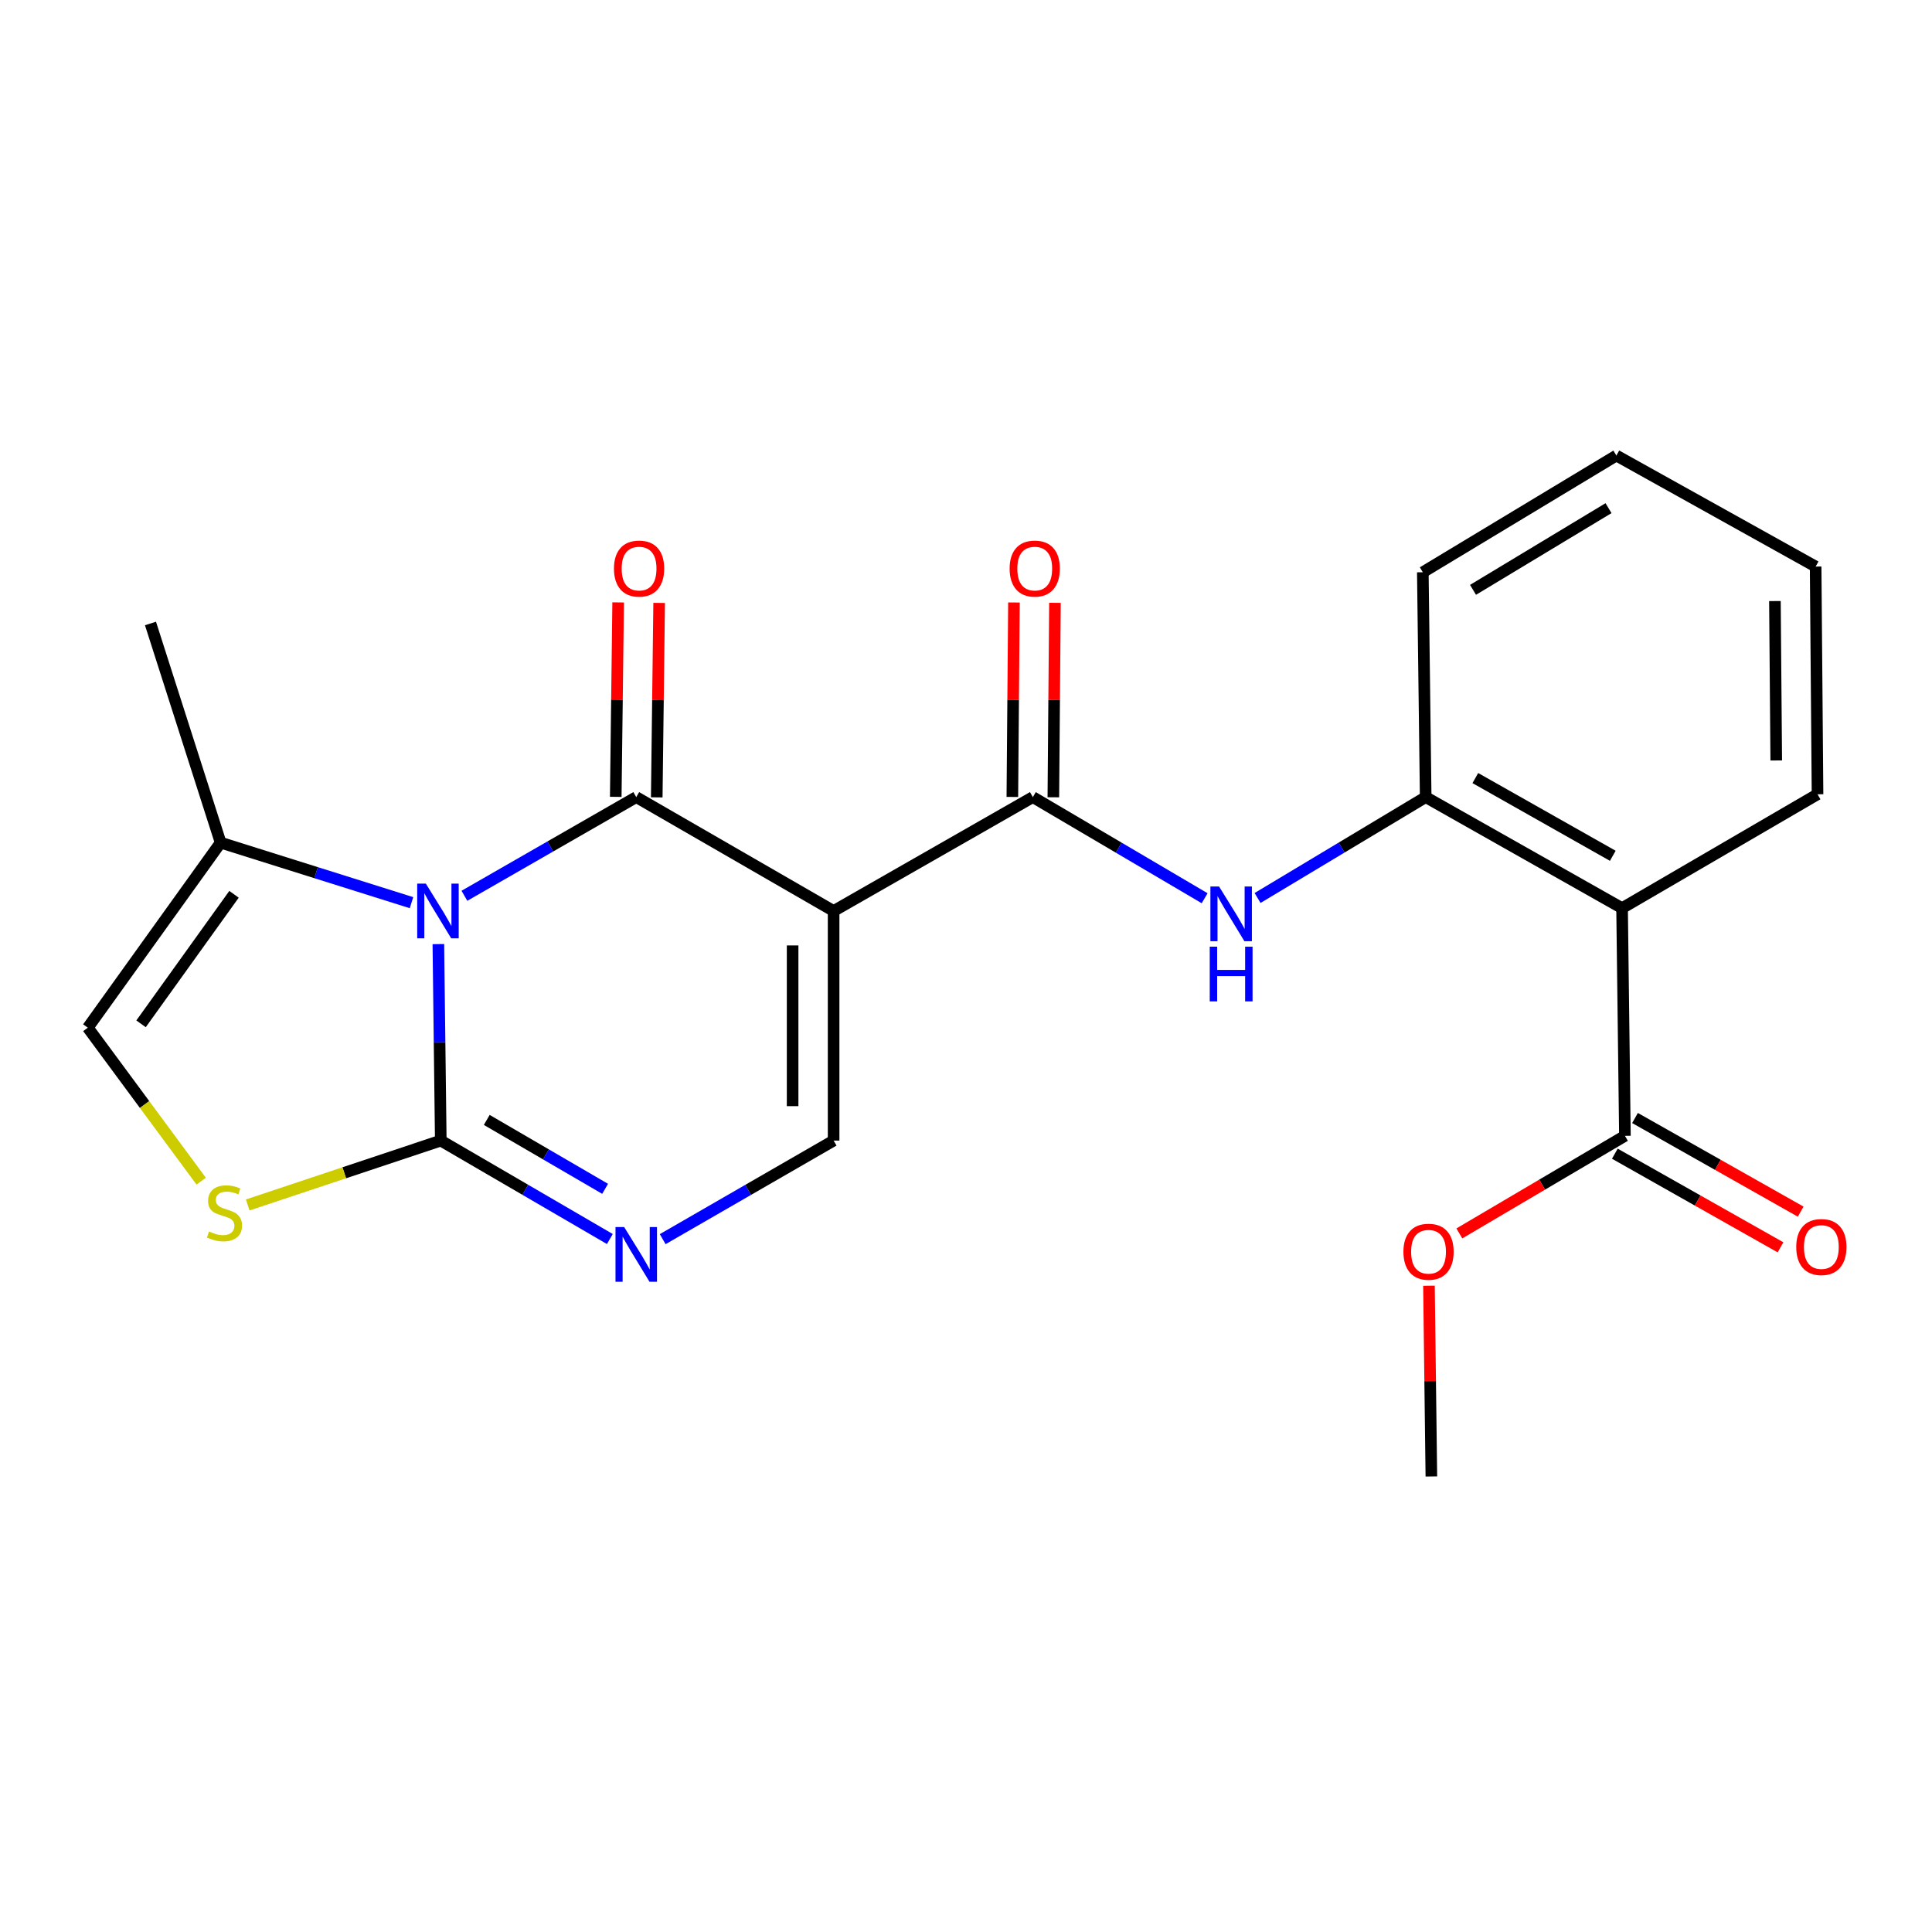 <?xml version='1.0' encoding='iso-8859-1'?>
<svg version='1.1' baseProfile='full'
              xmlns='http://www.w3.org/2000/svg'
                      xmlns:rdkit='http://www.rdkit.org/xml'
                      xmlns:xlink='http://www.w3.org/1999/xlink'
                  xml:space='preserve'
width='1000px' height='1000px' viewBox='0 0 1000 1000'>
<!-- END OF HEADER -->
<rect style='opacity:1.0;fill:#FFFFFF;stroke:none' width='1000' height='1000' x='0' y='0'> </rect>
<path class='bond-0' d='M 240.382,463.661 L 284.852,438.121' style='fill:none;fill-rule:evenodd;stroke:#0000FF;stroke-width:6px;stroke-linecap:butt;stroke-linejoin:miter;stroke-opacity:1' />
<path class='bond-0' d='M 284.852,438.121 L 329.322,412.581' style='fill:none;fill-rule:evenodd;stroke:#000000;stroke-width:6px;stroke-linecap:butt;stroke-linejoin:miter;stroke-opacity:1' />
<path class='bond-2' d='M 226.893,488.66 L 227.519,539.513' style='fill:none;fill-rule:evenodd;stroke:#0000FF;stroke-width:6px;stroke-linecap:butt;stroke-linejoin:miter;stroke-opacity:1' />
<path class='bond-2' d='M 227.519,539.513 L 228.145,590.366' style='fill:none;fill-rule:evenodd;stroke:#000000;stroke-width:6px;stroke-linecap:butt;stroke-linejoin:miter;stroke-opacity:1' />
<path class='bond-8' d='M 212.995,467.223 L 163.597,451.686' style='fill:none;fill-rule:evenodd;stroke:#0000FF;stroke-width:6px;stroke-linecap:butt;stroke-linejoin:miter;stroke-opacity:1' />
<path class='bond-8' d='M 163.597,451.686 L 114.199,436.148' style='fill:none;fill-rule:evenodd;stroke:#000000;stroke-width:6px;stroke-linecap:butt;stroke-linejoin:miter;stroke-opacity:1' />
<path class='bond-1' d='M 329.322,412.581 L 431.478,471.528' style='fill:none;fill-rule:evenodd;stroke:#000000;stroke-width:6px;stroke-linecap:butt;stroke-linejoin:miter;stroke-opacity:1' />
<path class='bond-13' d='M 339.932,412.712 L 340.553,362.388' style='fill:none;fill-rule:evenodd;stroke:#000000;stroke-width:6px;stroke-linecap:butt;stroke-linejoin:miter;stroke-opacity:1' />
<path class='bond-13' d='M 340.553,362.388 L 341.175,312.065' style='fill:none;fill-rule:evenodd;stroke:#FF0000;stroke-width:6px;stroke-linecap:butt;stroke-linejoin:miter;stroke-opacity:1' />
<path class='bond-13' d='M 318.712,412.45 L 319.334,362.126' style='fill:none;fill-rule:evenodd;stroke:#000000;stroke-width:6px;stroke-linecap:butt;stroke-linejoin:miter;stroke-opacity:1' />
<path class='bond-13' d='M 319.334,362.126 L 319.955,311.803' style='fill:none;fill-rule:evenodd;stroke:#FF0000;stroke-width:6px;stroke-linecap:butt;stroke-linejoin:miter;stroke-opacity:1' />
<path class='bond-3' d='M 431.478,471.528 L 534.601,412.581' style='fill:none;fill-rule:evenodd;stroke:#000000;stroke-width:6px;stroke-linecap:butt;stroke-linejoin:miter;stroke-opacity:1' />
<path class='bond-24' d='M 431.478,471.528 L 431.478,590.366' style='fill:none;fill-rule:evenodd;stroke:#000000;stroke-width:6px;stroke-linecap:butt;stroke-linejoin:miter;stroke-opacity:1' />
<path class='bond-24' d='M 410.257,489.354 L 410.257,572.541' style='fill:none;fill-rule:evenodd;stroke:#000000;stroke-width:6px;stroke-linecap:butt;stroke-linejoin:miter;stroke-opacity:1' />
<path class='bond-4' d='M 228.145,590.366 L 271.9,615.844' style='fill:none;fill-rule:evenodd;stroke:#000000;stroke-width:6px;stroke-linecap:butt;stroke-linejoin:miter;stroke-opacity:1' />
<path class='bond-4' d='M 271.9,615.844 L 315.655,641.321' style='fill:none;fill-rule:evenodd;stroke:#0000FF;stroke-width:6px;stroke-linecap:butt;stroke-linejoin:miter;stroke-opacity:1' />
<path class='bond-4' d='M 251.949,579.671 L 282.578,597.505' style='fill:none;fill-rule:evenodd;stroke:#000000;stroke-width:6px;stroke-linecap:butt;stroke-linejoin:miter;stroke-opacity:1' />
<path class='bond-4' d='M 282.578,597.505 L 313.206,615.339' style='fill:none;fill-rule:evenodd;stroke:#0000FF;stroke-width:6px;stroke-linecap:butt;stroke-linejoin:miter;stroke-opacity:1' />
<path class='bond-6' d='M 228.145,590.366 L 178.183,607.024' style='fill:none;fill-rule:evenodd;stroke:#000000;stroke-width:6px;stroke-linecap:butt;stroke-linejoin:miter;stroke-opacity:1' />
<path class='bond-6' d='M 178.183,607.024 L 128.222,623.681' style='fill:none;fill-rule:evenodd;stroke:#CCCC00;stroke-width:6px;stroke-linecap:butt;stroke-linejoin:miter;stroke-opacity:1' />
<path class='bond-9' d='M 534.601,412.581 L 579.061,438.754' style='fill:none;fill-rule:evenodd;stroke:#000000;stroke-width:6px;stroke-linecap:butt;stroke-linejoin:miter;stroke-opacity:1' />
<path class='bond-9' d='M 579.061,438.754 L 623.522,464.927' style='fill:none;fill-rule:evenodd;stroke:#0000FF;stroke-width:6px;stroke-linecap:butt;stroke-linejoin:miter;stroke-opacity:1' />
<path class='bond-14' d='M 545.211,412.669 L 545.627,362.345' style='fill:none;fill-rule:evenodd;stroke:#000000;stroke-width:6px;stroke-linecap:butt;stroke-linejoin:miter;stroke-opacity:1' />
<path class='bond-14' d='M 545.627,362.345 L 546.043,312.021' style='fill:none;fill-rule:evenodd;stroke:#FF0000;stroke-width:6px;stroke-linecap:butt;stroke-linejoin:miter;stroke-opacity:1' />
<path class='bond-14' d='M 523.99,412.493 L 524.406,362.17' style='fill:none;fill-rule:evenodd;stroke:#000000;stroke-width:6px;stroke-linecap:butt;stroke-linejoin:miter;stroke-opacity:1' />
<path class='bond-14' d='M 524.406,362.17 L 524.822,311.846' style='fill:none;fill-rule:evenodd;stroke:#FF0000;stroke-width:6px;stroke-linecap:butt;stroke-linejoin:miter;stroke-opacity:1' />
<path class='bond-5' d='M 343.01,641.385 L 387.244,615.876' style='fill:none;fill-rule:evenodd;stroke:#0000FF;stroke-width:6px;stroke-linecap:butt;stroke-linejoin:miter;stroke-opacity:1' />
<path class='bond-5' d='M 387.244,615.876 L 431.478,590.366' style='fill:none;fill-rule:evenodd;stroke:#000000;stroke-width:6px;stroke-linecap:butt;stroke-linejoin:miter;stroke-opacity:1' />
<path class='bond-23' d='M 104.135,611.37 L 74.795,571.648' style='fill:none;fill-rule:evenodd;stroke:#CCCC00;stroke-width:6px;stroke-linecap:butt;stroke-linejoin:miter;stroke-opacity:1' />
<path class='bond-23' d='M 74.795,571.648 L 45.455,531.926' style='fill:none;fill-rule:evenodd;stroke:#000000;stroke-width:6px;stroke-linecap:butt;stroke-linejoin:miter;stroke-opacity:1' />
<path class='bond-7' d='M 839.583,470.055 L 737.934,412.581' style='fill:none;fill-rule:evenodd;stroke:#000000;stroke-width:6px;stroke-linecap:butt;stroke-linejoin:miter;stroke-opacity:1' />
<path class='bond-7' d='M 834.78,442.961 L 763.626,402.729' style='fill:none;fill-rule:evenodd;stroke:#000000;stroke-width:6px;stroke-linecap:butt;stroke-linejoin:miter;stroke-opacity:1' />
<path class='bond-12' d='M 839.583,470.055 L 841.057,587.914' style='fill:none;fill-rule:evenodd;stroke:#000000;stroke-width:6px;stroke-linecap:butt;stroke-linejoin:miter;stroke-opacity:1' />
<path class='bond-17' d='M 839.583,470.055 L 940.749,411.119' style='fill:none;fill-rule:evenodd;stroke:#000000;stroke-width:6px;stroke-linecap:butt;stroke-linejoin:miter;stroke-opacity:1' />
<path class='bond-11' d='M 114.199,436.148 L 45.455,531.926' style='fill:none;fill-rule:evenodd;stroke:#000000;stroke-width:6px;stroke-linecap:butt;stroke-linejoin:miter;stroke-opacity:1' />
<path class='bond-11' d='M 121.127,462.889 L 73.006,529.933' style='fill:none;fill-rule:evenodd;stroke:#000000;stroke-width:6px;stroke-linecap:butt;stroke-linejoin:miter;stroke-opacity:1' />
<path class='bond-18' d='M 114.199,436.148 L 77.887,322.71' style='fill:none;fill-rule:evenodd;stroke:#000000;stroke-width:6px;stroke-linecap:butt;stroke-linejoin:miter;stroke-opacity:1' />
<path class='bond-10' d='M 650.916,464.796 L 694.425,438.688' style='fill:none;fill-rule:evenodd;stroke:#0000FF;stroke-width:6px;stroke-linecap:butt;stroke-linejoin:miter;stroke-opacity:1' />
<path class='bond-10' d='M 694.425,438.688 L 737.934,412.581' style='fill:none;fill-rule:evenodd;stroke:#000000;stroke-width:6px;stroke-linecap:butt;stroke-linejoin:miter;stroke-opacity:1' />
<path class='bond-19' d='M 737.934,412.581 L 736.448,296.195' style='fill:none;fill-rule:evenodd;stroke:#000000;stroke-width:6px;stroke-linecap:butt;stroke-linejoin:miter;stroke-opacity:1' />
<path class='bond-15' d='M 835.836,597.152 L 878.712,621.384' style='fill:none;fill-rule:evenodd;stroke:#000000;stroke-width:6px;stroke-linecap:butt;stroke-linejoin:miter;stroke-opacity:1' />
<path class='bond-15' d='M 878.712,621.384 L 921.589,645.616' style='fill:none;fill-rule:evenodd;stroke:#FF0000;stroke-width:6px;stroke-linecap:butt;stroke-linejoin:miter;stroke-opacity:1' />
<path class='bond-15' d='M 846.277,578.677 L 889.154,602.909' style='fill:none;fill-rule:evenodd;stroke:#000000;stroke-width:6px;stroke-linecap:butt;stroke-linejoin:miter;stroke-opacity:1' />
<path class='bond-15' d='M 889.154,602.909 L 932.03,627.142' style='fill:none;fill-rule:evenodd;stroke:#FF0000;stroke-width:6px;stroke-linecap:butt;stroke-linejoin:miter;stroke-opacity:1' />
<path class='bond-16' d='M 841.057,587.914 L 798.207,613.166' style='fill:none;fill-rule:evenodd;stroke:#000000;stroke-width:6px;stroke-linecap:butt;stroke-linejoin:miter;stroke-opacity:1' />
<path class='bond-16' d='M 798.207,613.166 L 755.357,638.417' style='fill:none;fill-rule:evenodd;stroke:#FF0000;stroke-width:6px;stroke-linecap:butt;stroke-linejoin:miter;stroke-opacity:1' />
<path class='bond-20' d='M 739.63,665.487 L 740.25,714.851' style='fill:none;fill-rule:evenodd;stroke:#FF0000;stroke-width:6px;stroke-linecap:butt;stroke-linejoin:miter;stroke-opacity:1' />
<path class='bond-20' d='M 740.25,714.851 L 740.87,764.214' style='fill:none;fill-rule:evenodd;stroke:#000000;stroke-width:6px;stroke-linecap:butt;stroke-linejoin:miter;stroke-opacity:1' />
<path class='bond-25' d='M 940.749,411.119 L 939.77,293.248' style='fill:none;fill-rule:evenodd;stroke:#000000;stroke-width:6px;stroke-linecap:butt;stroke-linejoin:miter;stroke-opacity:1' />
<path class='bond-25' d='M 919.381,393.614 L 918.697,311.105' style='fill:none;fill-rule:evenodd;stroke:#000000;stroke-width:6px;stroke-linecap:butt;stroke-linejoin:miter;stroke-opacity:1' />
<path class='bond-22' d='M 736.448,296.195 L 836.636,235.786' style='fill:none;fill-rule:evenodd;stroke:#000000;stroke-width:6px;stroke-linecap:butt;stroke-linejoin:miter;stroke-opacity:1' />
<path class='bond-22' d='M 762.434,305.307 L 832.565,263.02' style='fill:none;fill-rule:evenodd;stroke:#000000;stroke-width:6px;stroke-linecap:butt;stroke-linejoin:miter;stroke-opacity:1' />
<path class='bond-21' d='M 939.77,293.248 L 836.636,235.786' style='fill:none;fill-rule:evenodd;stroke:#000000;stroke-width:6px;stroke-linecap:butt;stroke-linejoin:miter;stroke-opacity:1' />
<path  class='atom-0' d='M 220.423 457.368
L 229.703 472.368
Q 230.623 473.848, 232.103 476.528
Q 233.583 479.208, 233.663 479.368
L 233.663 457.368
L 237.423 457.368
L 237.423 485.688
L 233.543 485.688
L 223.583 469.288
Q 222.423 467.368, 221.183 465.168
Q 219.983 462.968, 219.623 462.288
L 219.623 485.688
L 215.943 485.688
L 215.943 457.368
L 220.423 457.368
' fill='#0000FF'/>
<path  class='atom-5' d='M 323.062 635.119
L 332.342 650.119
Q 333.262 651.599, 334.742 654.279
Q 336.222 656.959, 336.302 657.119
L 336.302 635.119
L 340.062 635.119
L 340.062 663.439
L 336.182 663.439
L 326.222 647.039
Q 325.062 645.119, 323.822 642.919
Q 322.622 640.719, 322.262 640.039
L 322.262 663.439
L 318.582 663.439
L 318.582 635.119
L 323.062 635.119
' fill='#0000FF'/>
<path  class='atom-7' d='M 108.192 637.412
Q 108.512 637.532, 109.832 638.092
Q 111.152 638.652, 112.592 639.012
Q 114.072 639.332, 115.512 639.332
Q 118.192 639.332, 119.752 638.052
Q 121.312 636.732, 121.312 634.452
Q 121.312 632.892, 120.512 631.932
Q 119.752 630.972, 118.552 630.452
Q 117.352 629.932, 115.352 629.332
Q 112.832 628.572, 111.312 627.852
Q 109.832 627.132, 108.752 625.612
Q 107.712 624.092, 107.712 621.532
Q 107.712 617.972, 110.112 615.772
Q 112.552 613.572, 117.352 613.572
Q 120.632 613.572, 124.352 615.132
L 123.432 618.212
Q 120.032 616.812, 117.472 616.812
Q 114.712 616.812, 113.192 617.972
Q 111.672 619.092, 111.712 621.052
Q 111.712 622.572, 112.472 623.492
Q 113.272 624.412, 114.392 624.932
Q 115.552 625.452, 117.472 626.052
Q 120.032 626.852, 121.552 627.652
Q 123.072 628.452, 124.152 630.092
Q 125.272 631.692, 125.272 634.452
Q 125.272 638.372, 122.632 640.492
Q 120.032 642.572, 115.672 642.572
Q 113.152 642.572, 111.232 642.012
Q 109.352 641.492, 107.112 640.572
L 108.192 637.412
' fill='#CCCC00'/>
<path  class='atom-10' d='M 630.98 458.842
L 640.26 473.842
Q 641.18 475.322, 642.66 478.002
Q 644.14 480.682, 644.22 480.842
L 644.22 458.842
L 647.98 458.842
L 647.98 487.162
L 644.1 487.162
L 634.14 470.762
Q 632.98 468.842, 631.74 466.642
Q 630.54 464.442, 630.18 463.762
L 630.18 487.162
L 626.5 487.162
L 626.5 458.842
L 630.98 458.842
' fill='#0000FF'/>
<path  class='atom-10' d='M 626.16 489.994
L 630 489.994
L 630 502.034
L 644.48 502.034
L 644.48 489.994
L 648.32 489.994
L 648.32 518.314
L 644.48 518.314
L 644.48 505.234
L 630 505.234
L 630 518.314
L 626.16 518.314
L 626.16 489.994
' fill='#0000FF'/>
<path  class='atom-14' d='M 317.784 294.294
Q 317.784 287.494, 321.144 283.694
Q 324.504 279.894, 330.784 279.894
Q 337.064 279.894, 340.424 283.694
Q 343.784 287.494, 343.784 294.294
Q 343.784 301.174, 340.384 305.094
Q 336.984 308.974, 330.784 308.974
Q 324.544 308.974, 321.144 305.094
Q 317.784 301.214, 317.784 294.294
M 330.784 305.774
Q 335.104 305.774, 337.424 302.894
Q 339.784 299.974, 339.784 294.294
Q 339.784 288.734, 337.424 285.934
Q 335.104 283.094, 330.784 283.094
Q 326.464 283.094, 324.104 285.894
Q 321.784 288.694, 321.784 294.294
Q 321.784 300.014, 324.104 302.894
Q 326.464 305.774, 330.784 305.774
' fill='#FF0000'/>
<path  class='atom-15' d='M 522.579 294.294
Q 522.579 287.494, 525.939 283.694
Q 529.299 279.894, 535.579 279.894
Q 541.859 279.894, 545.219 283.694
Q 548.579 287.494, 548.579 294.294
Q 548.579 301.174, 545.179 305.094
Q 541.779 308.974, 535.579 308.974
Q 529.339 308.974, 525.939 305.094
Q 522.579 301.214, 522.579 294.294
M 535.579 305.774
Q 539.899 305.774, 542.219 302.894
Q 544.579 299.974, 544.579 294.294
Q 544.579 288.734, 542.219 285.934
Q 539.899 283.094, 535.579 283.094
Q 531.259 283.094, 528.899 285.894
Q 526.579 288.694, 526.579 294.294
Q 526.579 300.014, 528.899 302.894
Q 531.259 305.774, 535.579 305.774
' fill='#FF0000'/>
<path  class='atom-16' d='M 929.729 645.456
Q 929.729 638.656, 933.089 634.856
Q 936.449 631.056, 942.729 631.056
Q 949.009 631.056, 952.369 634.856
Q 955.729 638.656, 955.729 645.456
Q 955.729 652.336, 952.329 656.256
Q 948.929 660.136, 942.729 660.136
Q 936.489 660.136, 933.089 656.256
Q 929.729 652.376, 929.729 645.456
M 942.729 656.936
Q 947.049 656.936, 949.369 654.056
Q 951.729 651.136, 951.729 645.456
Q 951.729 639.896, 949.369 637.096
Q 947.049 634.256, 942.729 634.256
Q 938.409 634.256, 936.049 637.056
Q 933.729 639.856, 933.729 645.456
Q 933.729 651.176, 936.049 654.056
Q 938.409 656.936, 942.729 656.936
' fill='#FF0000'/>
<path  class='atom-17' d='M 726.408 647.897
Q 726.408 641.097, 729.768 637.297
Q 733.128 633.497, 739.408 633.497
Q 745.688 633.497, 749.048 637.297
Q 752.408 641.097, 752.408 647.897
Q 752.408 654.777, 749.008 658.697
Q 745.608 662.577, 739.408 662.577
Q 733.168 662.577, 729.768 658.697
Q 726.408 654.817, 726.408 647.897
M 739.408 659.377
Q 743.728 659.377, 746.048 656.497
Q 748.408 653.577, 748.408 647.897
Q 748.408 642.337, 746.048 639.537
Q 743.728 636.697, 739.408 636.697
Q 735.088 636.697, 732.728 639.497
Q 730.408 642.297, 730.408 647.897
Q 730.408 653.617, 732.728 656.497
Q 735.088 659.377, 739.408 659.377
' fill='#FF0000'/>
</svg>
